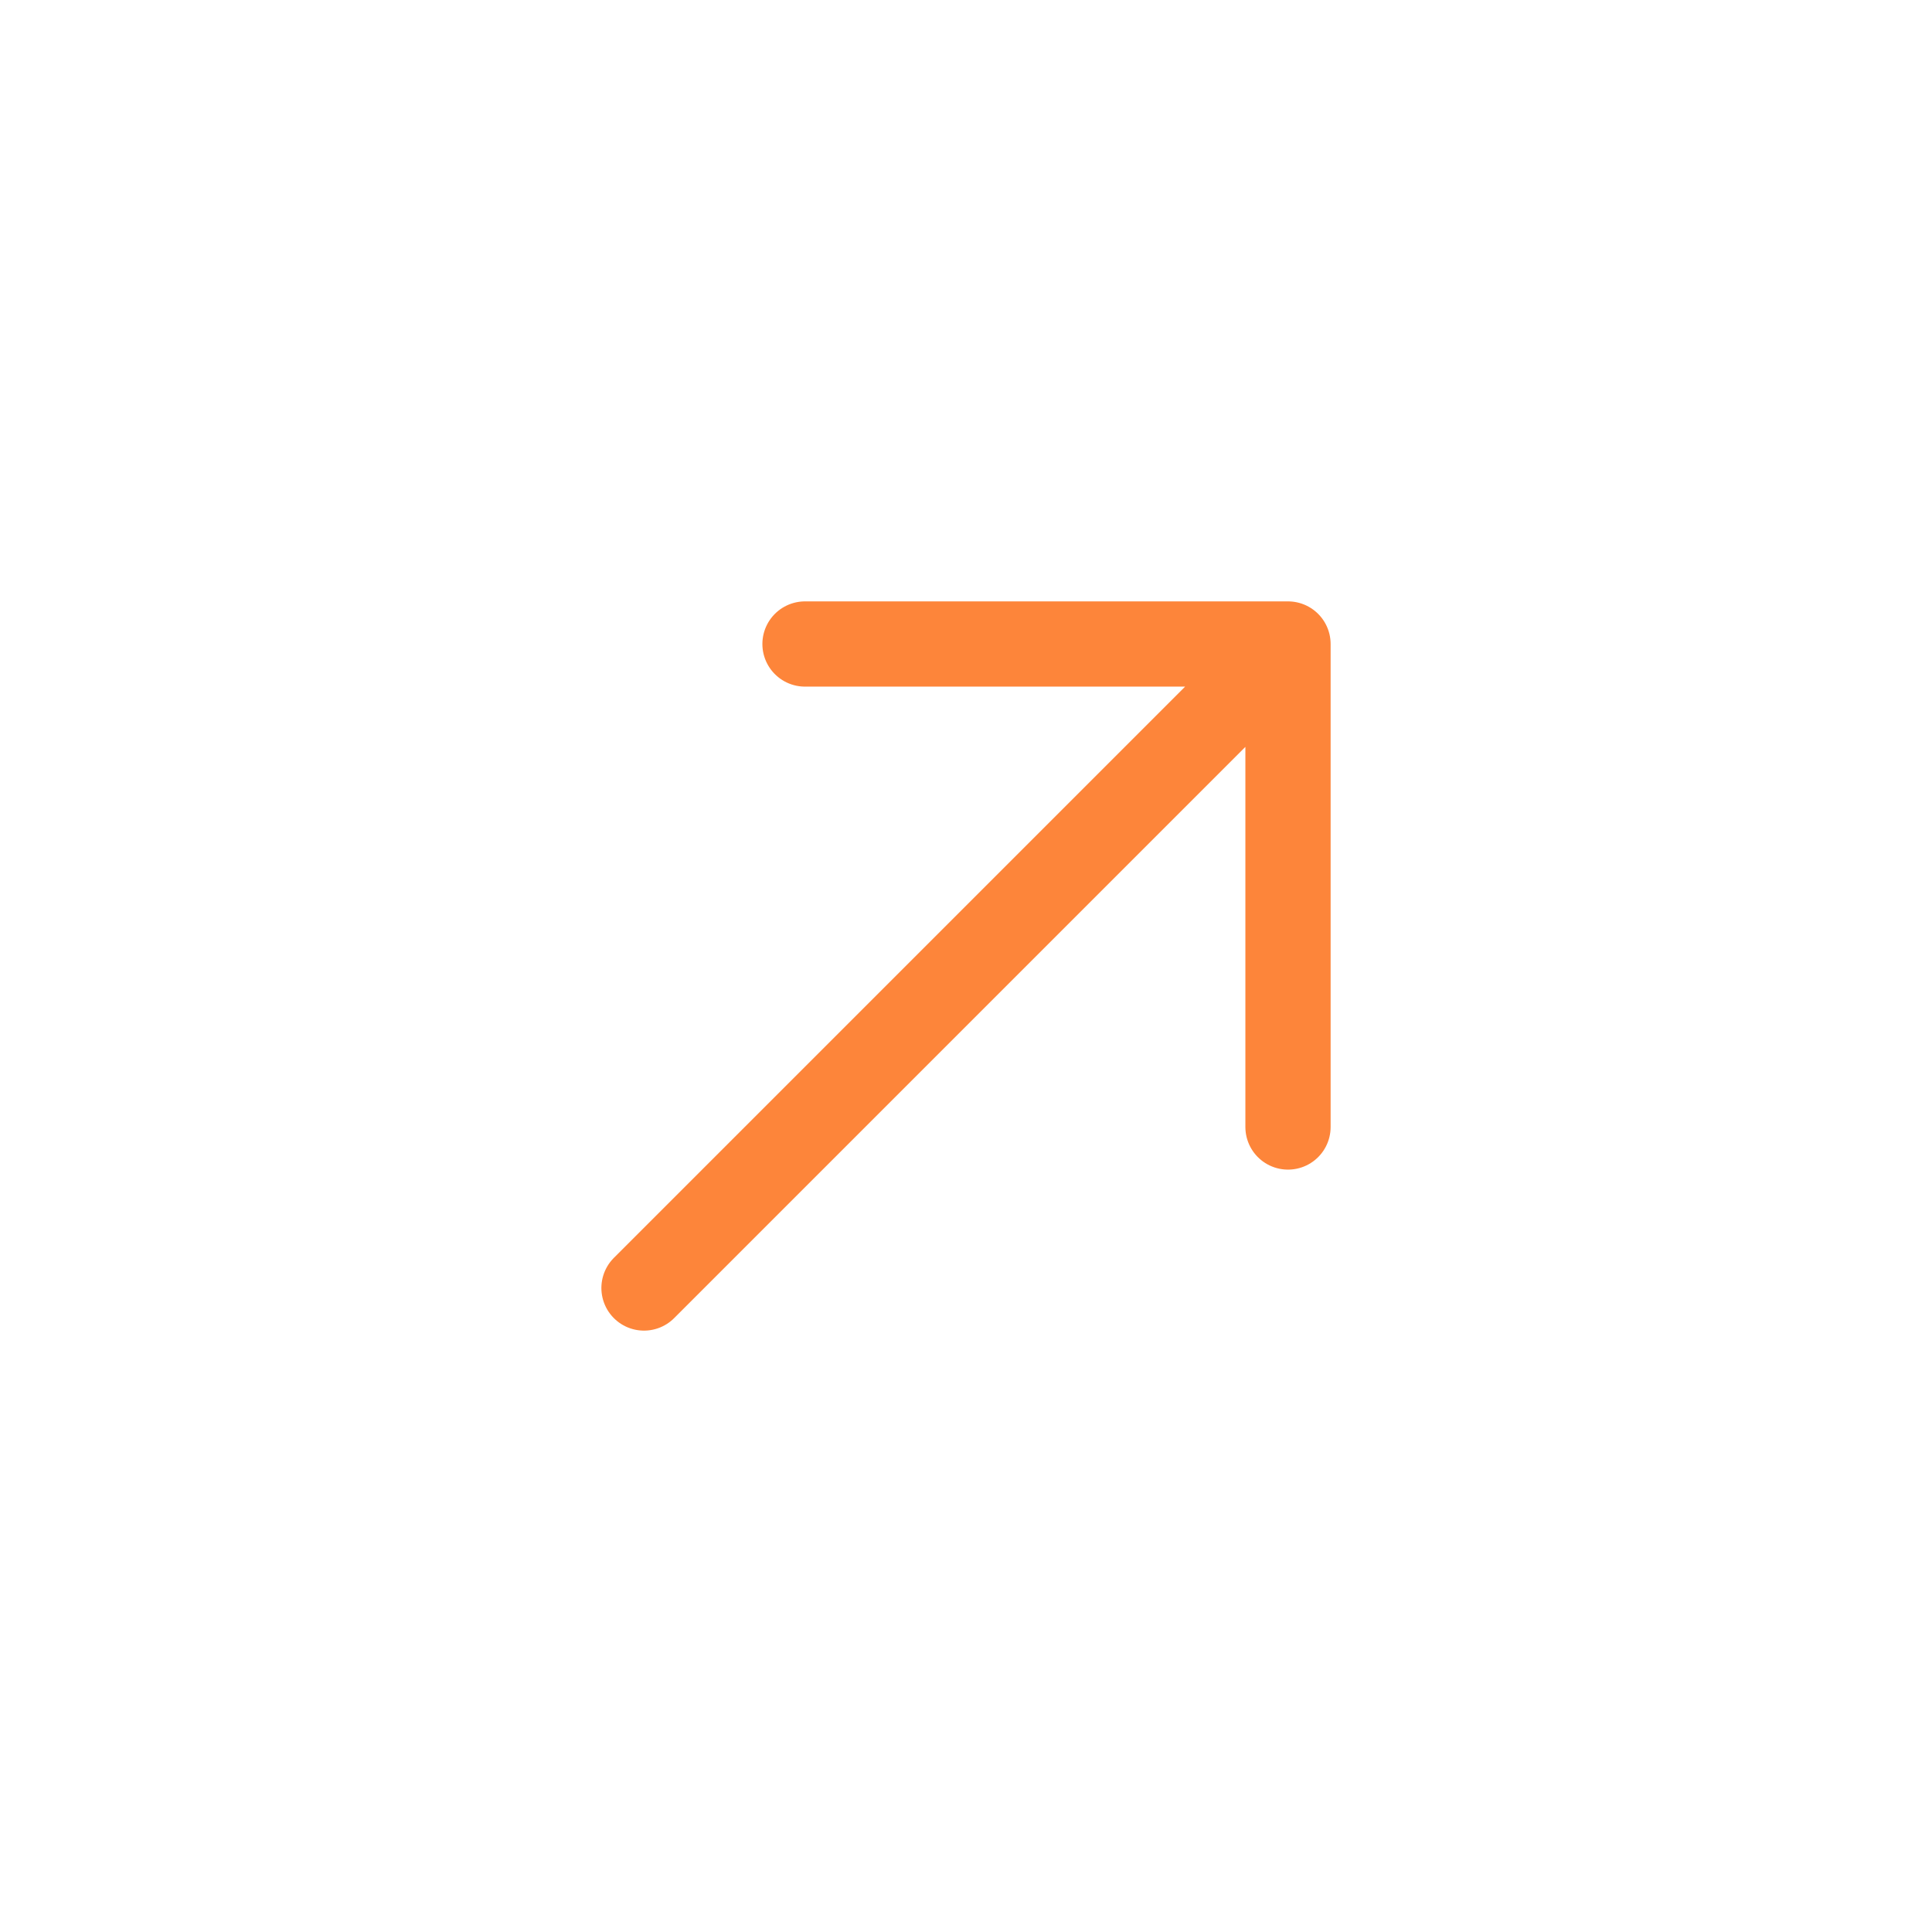 <svg width="51" height="51" viewBox="0 0 51 51" fill="none" xmlns="http://www.w3.org/2000/svg">
<path d="M17 34L34 17M34 17V29.75M34 17H21.25" stroke="#FD853A" stroke-width="2.25" stroke-linecap="round" stroke-linejoin="round"/>
</svg>

